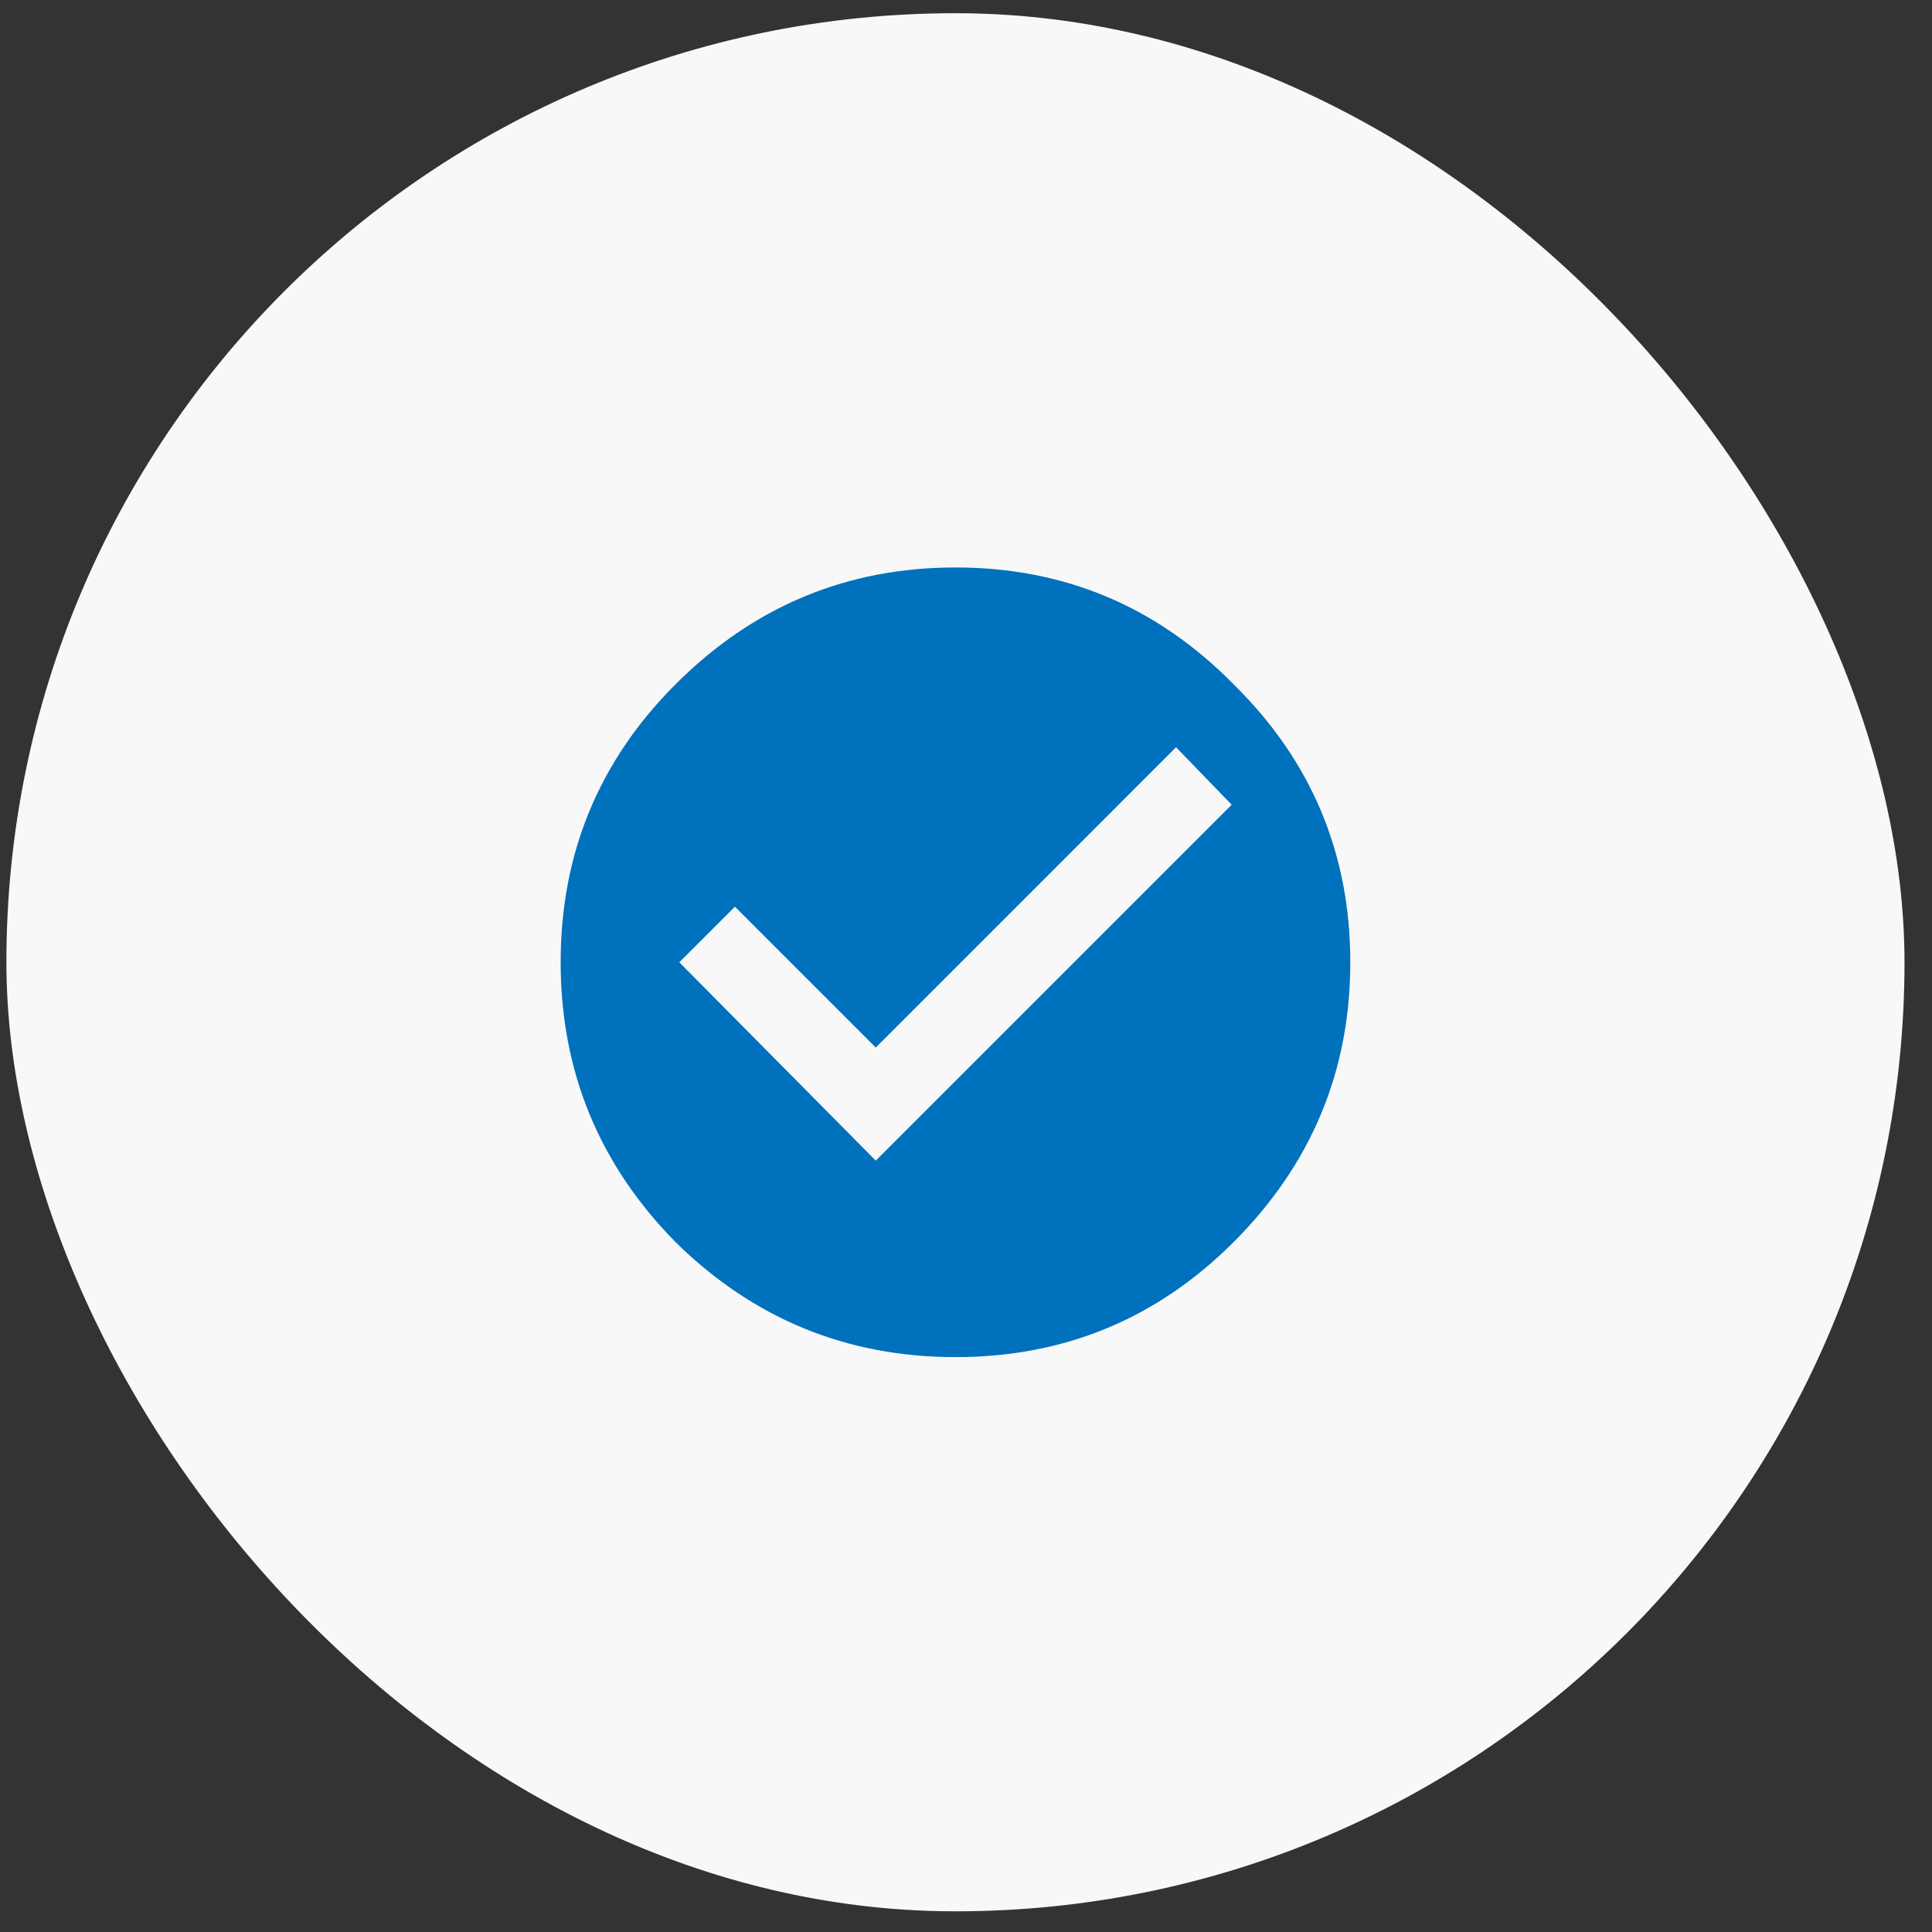 <svg width="57" height="57" viewBox="0 0 57 57" fill="none" xmlns="http://www.w3.org/2000/svg">
<rect x="0" y="0" width="57" height="57" fill="#333333" stroke="none"/>
<rect x="0.189" y="0.39" width="56" height="56" rx="28" fill="#F8F8F8"/>
<path d="M25.838 34.242L36.338 23.742L34.697 22.046L25.838 30.906L21.682 26.75L20.041 28.39L25.838 34.242ZM19.932 20.187C22.229 17.89 24.981 16.742 28.189 16.742C31.398 16.742 34.132 17.89 36.393 20.187C38.69 22.447 39.838 25.182 39.838 28.39C39.838 31.599 38.69 34.351 36.393 36.648C34.132 38.908 31.398 40.039 28.189 40.039C24.981 40.039 22.229 38.908 19.932 36.648C17.671 34.351 16.541 31.599 16.541 28.39C16.541 25.182 17.671 22.447 19.932 20.187Z" fill="#0071BC"/>
</svg>
